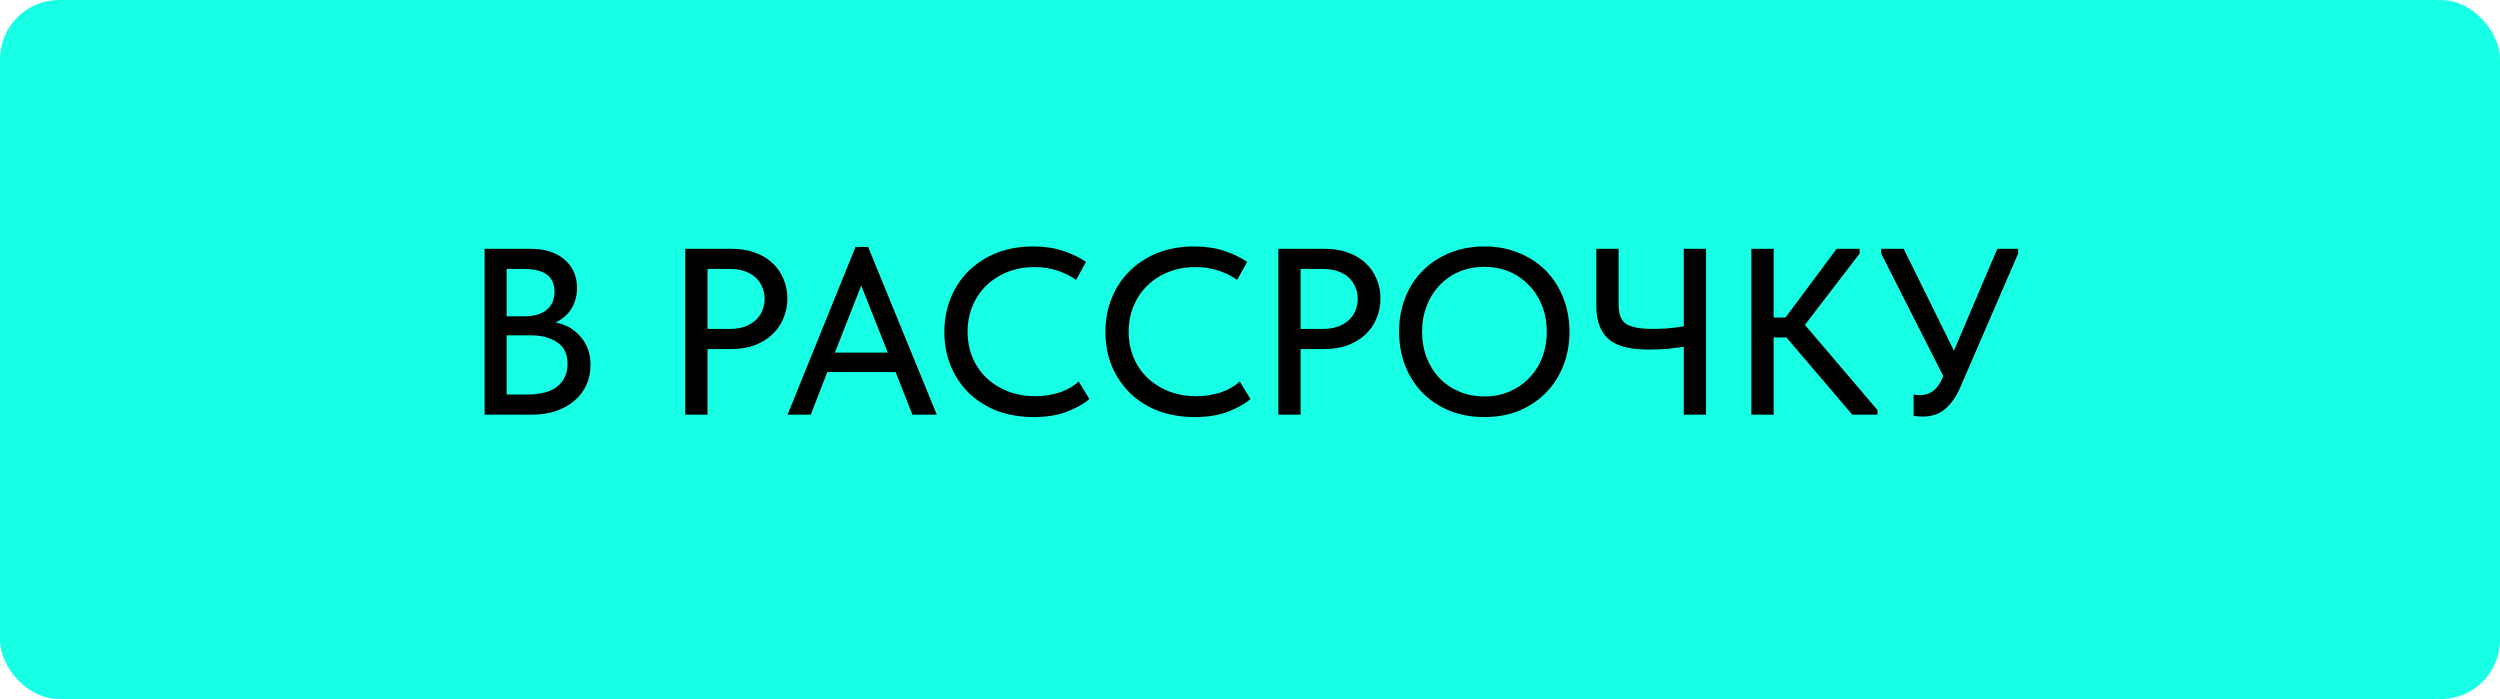 <?xml version="1.0" encoding="UTF-8"?> <svg xmlns="http://www.w3.org/2000/svg" width="211" height="59" viewBox="0 0 211 59" fill="none"><rect width="211" height="59" rx="5" fill="#17FFE4"></rect><path d="M40.9 21H44.76C46 21 46.967 21.307 47.66 21.92C48.353 22.52 48.7 23.313 48.7 24.3C48.7 24.7 48.647 25.053 48.54 25.36C48.447 25.667 48.313 25.94 48.14 26.18C47.98 26.42 47.787 26.627 47.56 26.8C47.347 26.973 47.127 27.113 46.9 27.22C47.78 27.393 48.487 27.8 49.02 28.44C49.567 29.067 49.84 29.853 49.84 30.8C49.84 31.427 49.72 32 49.48 32.52C49.24 33.027 48.9 33.467 48.46 33.84C48.033 34.2 47.513 34.487 46.9 34.7C46.287 34.9 45.613 35 44.88 35H40.9V21ZM42.76 28.3V33.3H44.44C45.627 33.3 46.5 33.067 47.06 32.6C47.62 32.133 47.9 31.507 47.9 30.72C47.9 29.893 47.613 29.287 47.04 28.9C46.467 28.5 45.72 28.3 44.8 28.3H42.76ZM42.76 22.7V26.7H44.24C45.027 26.7 45.647 26.527 46.1 26.18C46.567 25.82 46.8 25.3 46.8 24.62C46.8 23.34 45.947 22.7 44.24 22.7H42.76ZM61.774 21C62.494 21 63.14 21.107 63.714 21.32C64.287 21.52 64.774 21.807 65.174 22.18C65.587 22.553 65.9 23 66.114 23.52C66.34 24.027 66.454 24.58 66.454 25.18C66.454 25.793 66.34 26.36 66.114 26.88C65.9 27.4 65.587 27.853 65.174 28.24C64.774 28.613 64.28 28.913 63.694 29.14C63.107 29.353 62.454 29.46 61.734 29.46H59.714V35H57.834V21H61.774ZM61.634 27.76C62.1 27.76 62.514 27.693 62.874 27.56C63.234 27.427 63.534 27.247 63.774 27.02C64.027 26.793 64.214 26.527 64.334 26.22C64.467 25.9 64.534 25.567 64.534 25.22C64.534 24.873 64.467 24.547 64.334 24.24C64.214 23.933 64.034 23.667 63.794 23.44C63.554 23.213 63.247 23.033 62.874 22.9C62.514 22.767 62.094 22.7 61.614 22.7H59.714V27.76H61.634ZM72.207 20.84H73.267L79.067 35H77.007L75.587 31.4H69.827L68.427 35H66.467L72.207 20.84ZM70.467 29.76H74.927L72.687 24.1L70.467 29.76ZM87.245 35.2C86.125 35.2 85.098 35.027 84.165 34.68C83.245 34.32 82.451 33.82 81.785 33.18C81.131 32.54 80.618 31.78 80.245 30.9C79.885 30.02 79.705 29.06 79.705 28.02C79.705 26.98 79.885 26.02 80.245 25.14C80.605 24.26 81.111 23.5 81.765 22.86C82.431 22.207 83.218 21.7 84.125 21.34C85.045 20.98 86.065 20.8 87.185 20.8C88.118 20.8 88.951 20.92 89.685 21.16C90.431 21.4 91.091 21.713 91.665 22.1L90.825 23.62C90.331 23.273 89.785 23.007 89.185 22.82C88.585 22.633 87.958 22.54 87.305 22.54C86.478 22.54 85.718 22.68 85.025 22.96C84.345 23.227 83.751 23.607 83.245 24.1C82.751 24.58 82.365 25.153 82.085 25.82C81.805 26.487 81.665 27.213 81.665 28C81.665 28.787 81.805 29.513 82.085 30.18C82.365 30.847 82.758 31.42 83.265 31.9C83.771 32.38 84.378 32.76 85.085 33.04C85.791 33.307 86.565 33.44 87.405 33.44C88.045 33.44 88.678 33.347 89.305 33.16C89.945 32.973 90.525 32.653 91.045 32.2L91.945 33.68C91.478 34.08 90.851 34.433 90.065 34.74C89.278 35.047 88.338 35.2 87.245 35.2ZM100.838 35.2C99.718 35.2 98.692 35.027 97.758 34.68C96.838 34.32 96.045 33.82 95.378 33.18C94.725 32.54 94.212 31.78 93.838 30.9C93.478 30.02 93.298 29.06 93.298 28.02C93.298 26.98 93.478 26.02 93.838 25.14C94.198 24.26 94.705 23.5 95.358 22.86C96.025 22.207 96.812 21.7 97.718 21.34C98.638 20.98 99.658 20.8 100.778 20.8C101.712 20.8 102.545 20.92 103.278 21.16C104.025 21.4 104.685 21.713 105.258 22.1L104.418 23.62C103.925 23.273 103.378 23.007 102.778 22.82C102.178 22.633 101.552 22.54 100.898 22.54C100.072 22.54 99.312 22.68 98.618 22.96C97.938 23.227 97.345 23.607 96.838 24.1C96.345 24.58 95.958 25.153 95.678 25.82C95.398 26.487 95.258 27.213 95.258 28C95.258 28.787 95.398 29.513 95.678 30.18C95.958 30.847 96.352 31.42 96.858 31.9C97.365 32.38 97.972 32.76 98.678 33.04C99.385 33.307 100.158 33.44 100.998 33.44C101.638 33.44 102.272 33.347 102.898 33.16C103.538 32.973 104.118 32.653 104.638 32.2L105.538 33.68C105.072 34.08 104.445 34.433 103.658 34.74C102.872 35.047 101.932 35.2 100.838 35.2ZM111.832 21C112.552 21 113.199 21.107 113.772 21.32C114.346 21.52 114.832 21.807 115.232 22.18C115.646 22.553 115.959 23 116.172 23.52C116.399 24.027 116.512 24.58 116.512 25.18C116.512 25.793 116.399 26.36 116.172 26.88C115.959 27.4 115.646 27.853 115.232 28.24C114.832 28.613 114.339 28.913 113.752 29.14C113.166 29.353 112.512 29.46 111.792 29.46H109.772V35H107.892V21H111.832ZM111.692 27.76C112.159 27.76 112.572 27.693 112.932 27.56C113.292 27.427 113.592 27.247 113.832 27.02C114.086 26.793 114.272 26.527 114.392 26.22C114.526 25.9 114.592 25.567 114.592 25.22C114.592 24.873 114.526 24.547 114.392 24.24C114.272 23.933 114.092 23.667 113.852 23.44C113.612 23.213 113.306 23.033 112.932 22.9C112.572 22.767 112.152 22.7 111.672 22.7H109.772V27.76H111.692ZM125.284 33.46C126.03 33.46 126.724 33.327 127.364 33.06C128.004 32.793 128.557 32.42 129.024 31.94C129.504 31.46 129.877 30.887 130.144 30.22C130.41 29.54 130.544 28.8 130.544 28C130.544 27.2 130.41 26.467 130.144 25.8C129.877 25.12 129.504 24.54 129.024 24.06C128.557 23.567 128.004 23.187 127.364 22.92C126.724 22.653 126.03 22.52 125.284 22.52C124.524 22.52 123.824 22.653 123.184 22.92C122.544 23.187 121.99 23.567 121.524 24.06C121.057 24.54 120.69 25.12 120.424 25.8C120.157 26.467 120.024 27.2 120.024 28C120.024 28.8 120.157 29.54 120.424 30.22C120.69 30.887 121.057 31.46 121.524 31.94C121.99 32.42 122.544 32.793 123.184 33.06C123.824 33.327 124.524 33.46 125.284 33.46ZM125.284 35.2C124.204 35.2 123.217 35.02 122.324 34.66C121.444 34.287 120.684 33.78 120.044 33.14C119.417 32.487 118.93 31.72 118.584 30.84C118.25 29.96 118.084 29.007 118.084 27.98C118.084 26.967 118.25 26.027 118.584 25.16C118.93 24.28 119.417 23.52 120.044 22.88C120.684 22.227 121.444 21.72 122.324 21.36C123.217 20.987 124.204 20.8 125.284 20.8C126.364 20.8 127.344 20.987 128.224 21.36C129.104 21.72 129.857 22.22 130.484 22.86C131.11 23.5 131.597 24.26 131.944 25.14C132.29 26.02 132.464 26.98 132.464 28.02C132.464 29.033 132.29 29.98 131.944 30.86C131.61 31.727 131.124 32.487 130.484 33.14C129.857 33.78 129.104 34.287 128.224 34.66C127.344 35.02 126.364 35.2 125.284 35.2ZM142.11 29.26C141.737 29.327 141.29 29.387 140.77 29.44C140.25 29.48 139.697 29.5 139.11 29.5C138.417 29.5 137.797 29.44 137.25 29.32C136.717 29.2 136.264 29 135.89 28.72C135.517 28.427 135.23 28.047 135.03 27.58C134.83 27.1 134.73 26.5 134.73 25.78V21H136.61V25.62C136.61 26.007 136.65 26.34 136.73 26.62C136.81 26.887 136.957 27.107 137.17 27.28C137.384 27.44 137.677 27.56 138.05 27.64C138.424 27.72 138.897 27.76 139.47 27.76C139.857 27.76 140.27 27.747 140.71 27.72C141.164 27.68 141.63 27.62 142.11 27.54V21H143.99V35H142.11V29.26ZM149.694 26.8H150.694L155.014 21H156.954V21.4L152.334 27.42L158.454 34.6V35H156.334L150.774 28.48H149.694V35H147.814V21H149.694V26.8ZM162.311 35.16C162.057 35.16 161.791 35.14 161.511 35.1V33.3C161.631 33.313 161.744 33.327 161.851 33.34C161.957 33.34 162.051 33.34 162.131 33.34C162.504 33.34 162.844 33.227 163.151 33C163.457 32.773 163.724 32.4 163.951 31.88L164.011 31.74L158.771 21.4V21H160.671L164.911 29.6L168.571 21H170.331V21.4L165.451 32.68C165.237 33.173 165.004 33.58 164.751 33.9C164.511 34.22 164.257 34.473 163.991 34.66C163.724 34.847 163.451 34.973 163.171 35.04C162.891 35.12 162.604 35.16 162.311 35.16Z" fill="black"></path></svg> 